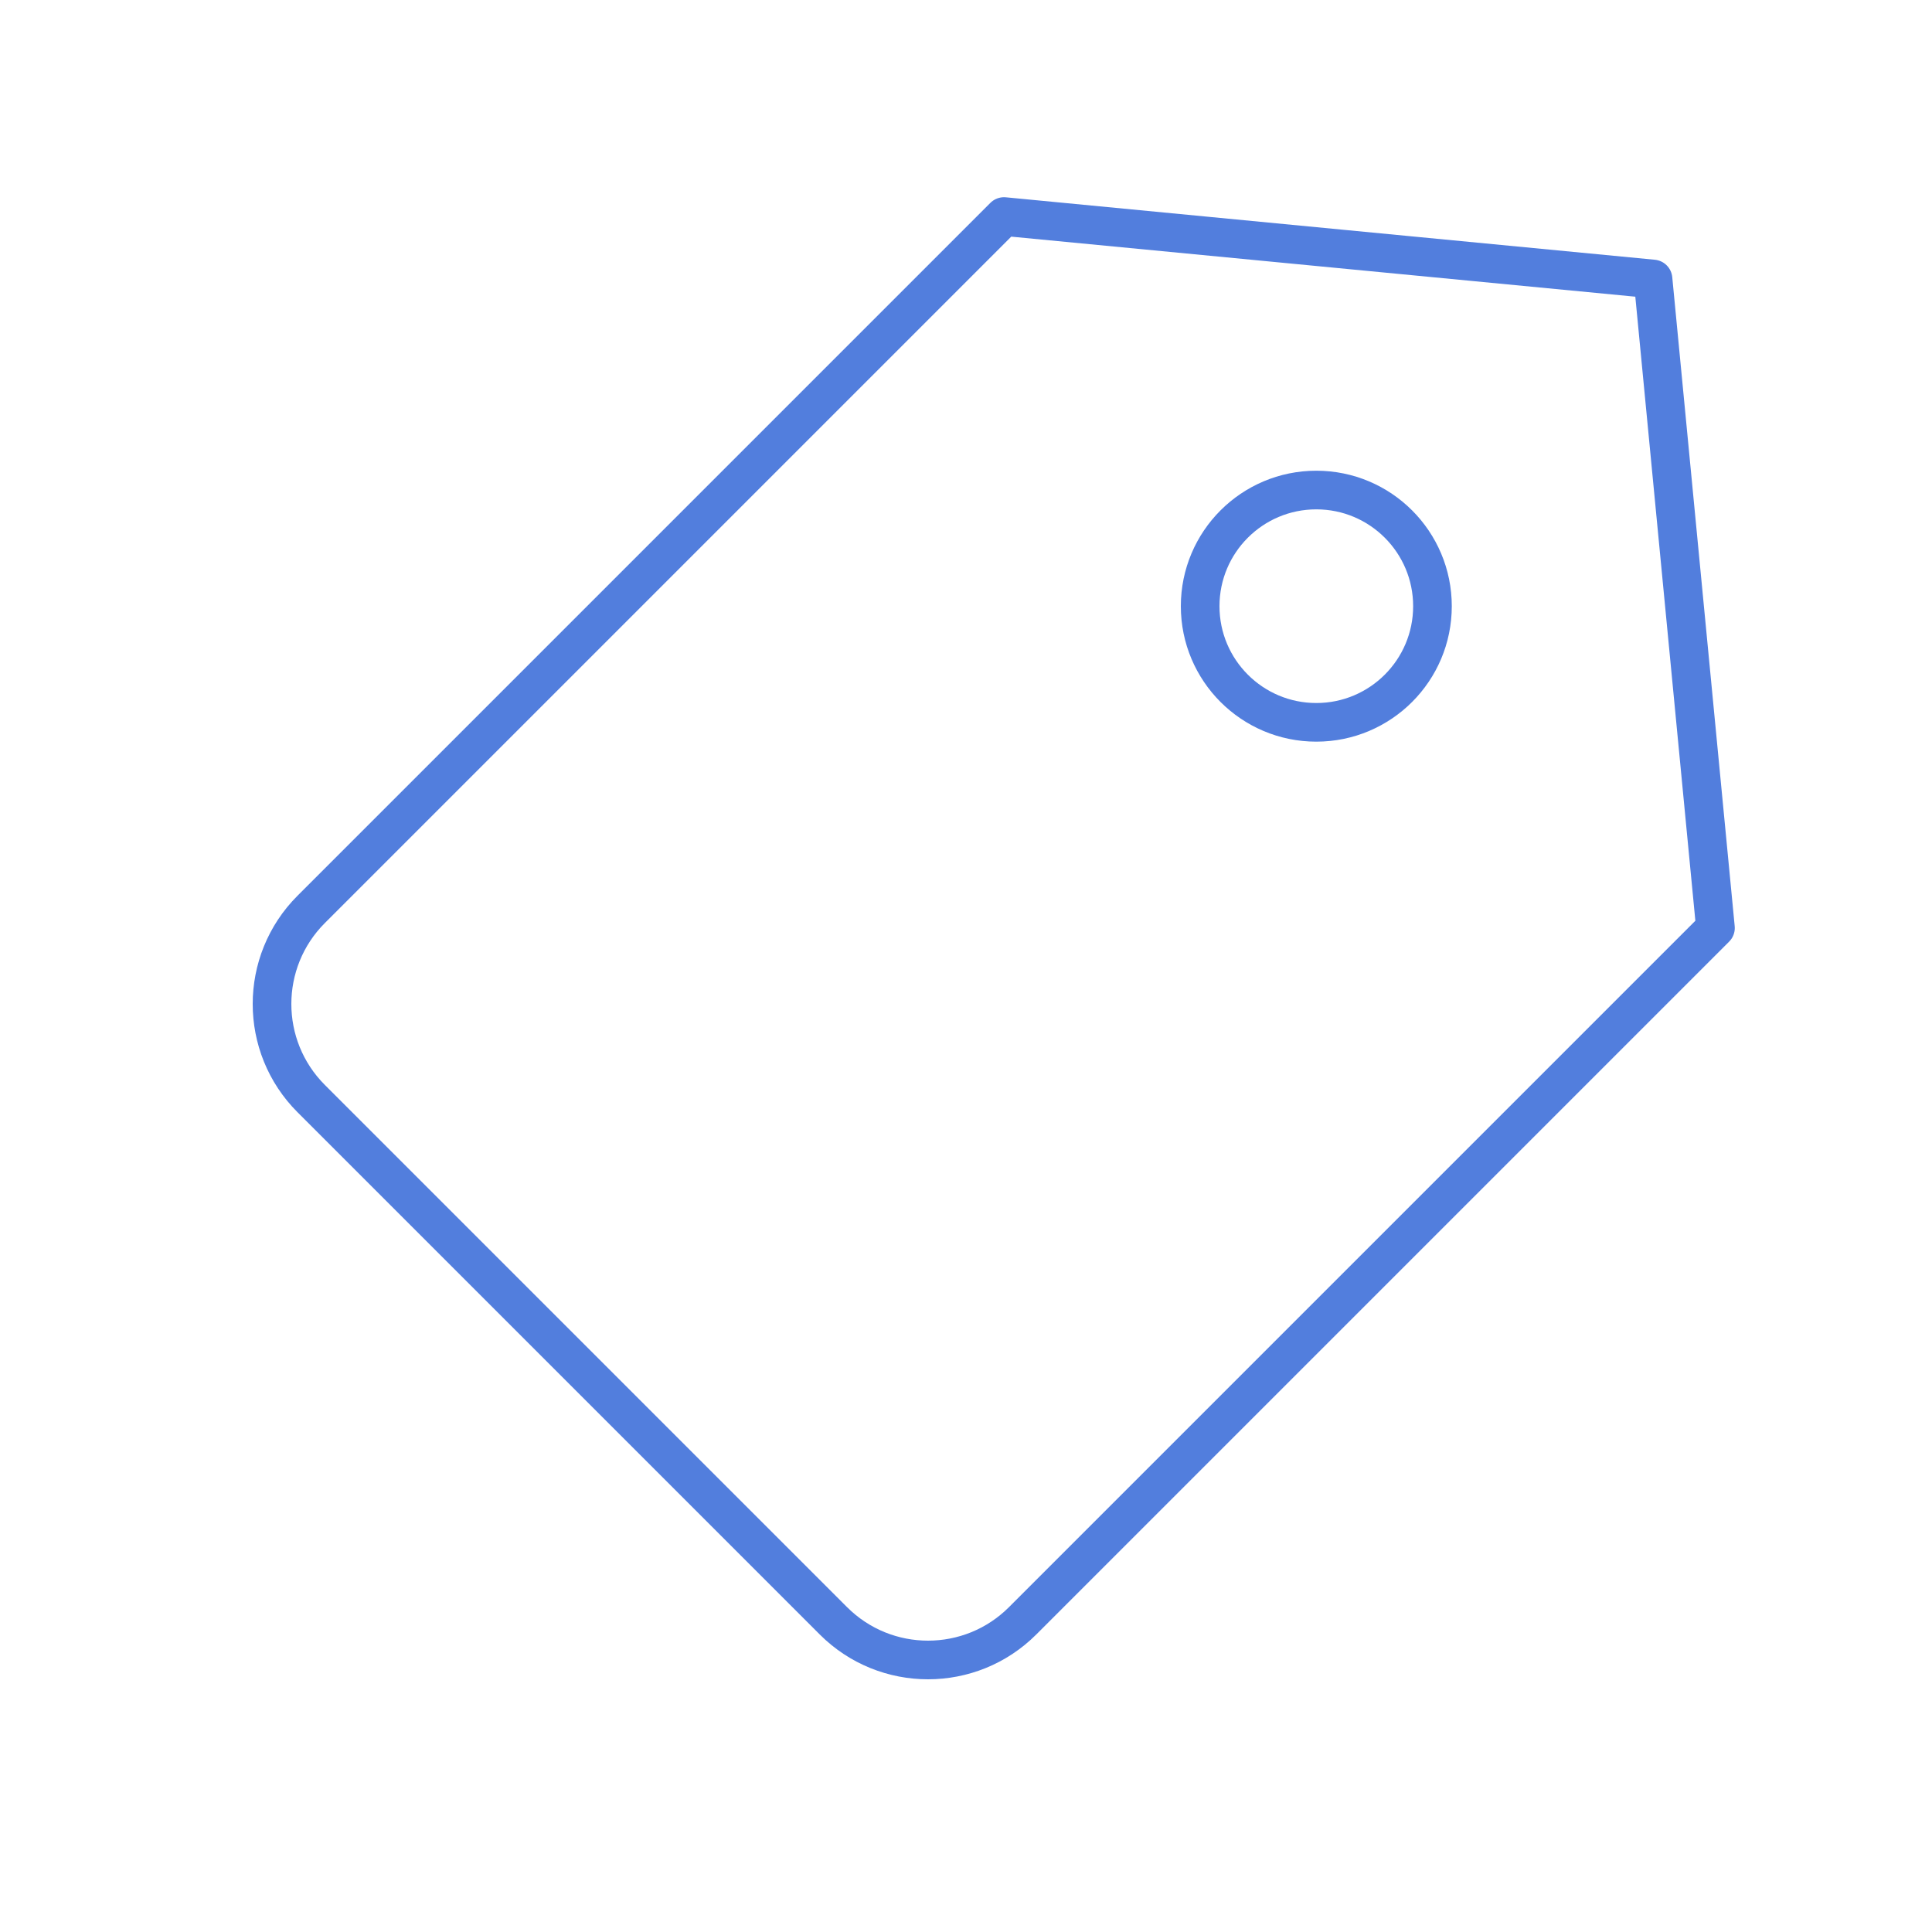 <svg xmlns="http://www.w3.org/2000/svg" id="Calque_1" data-name="Calque 1" viewBox="0 0 250 250"><path d="M107.84,209.73l-67.57-67.57c-6.76-6.76-6.76-17.73,0-24.49L129.92,28.02l83.98,8.08,8.08,83.98-89.65,89.65c-6.76,6.76-17.73,6.76-24.49,0Z" style="fill: none; stroke: #527edd; stroke-linecap: round; stroke-linejoin: round; stroke-width: 5px;"></path><circle cx="170.33" cy="78.44" r="15.03" style="fill: none; stroke: #527edd; stroke-linecap: round; stroke-linejoin: round; stroke-width: 5px;"></circle></svg>